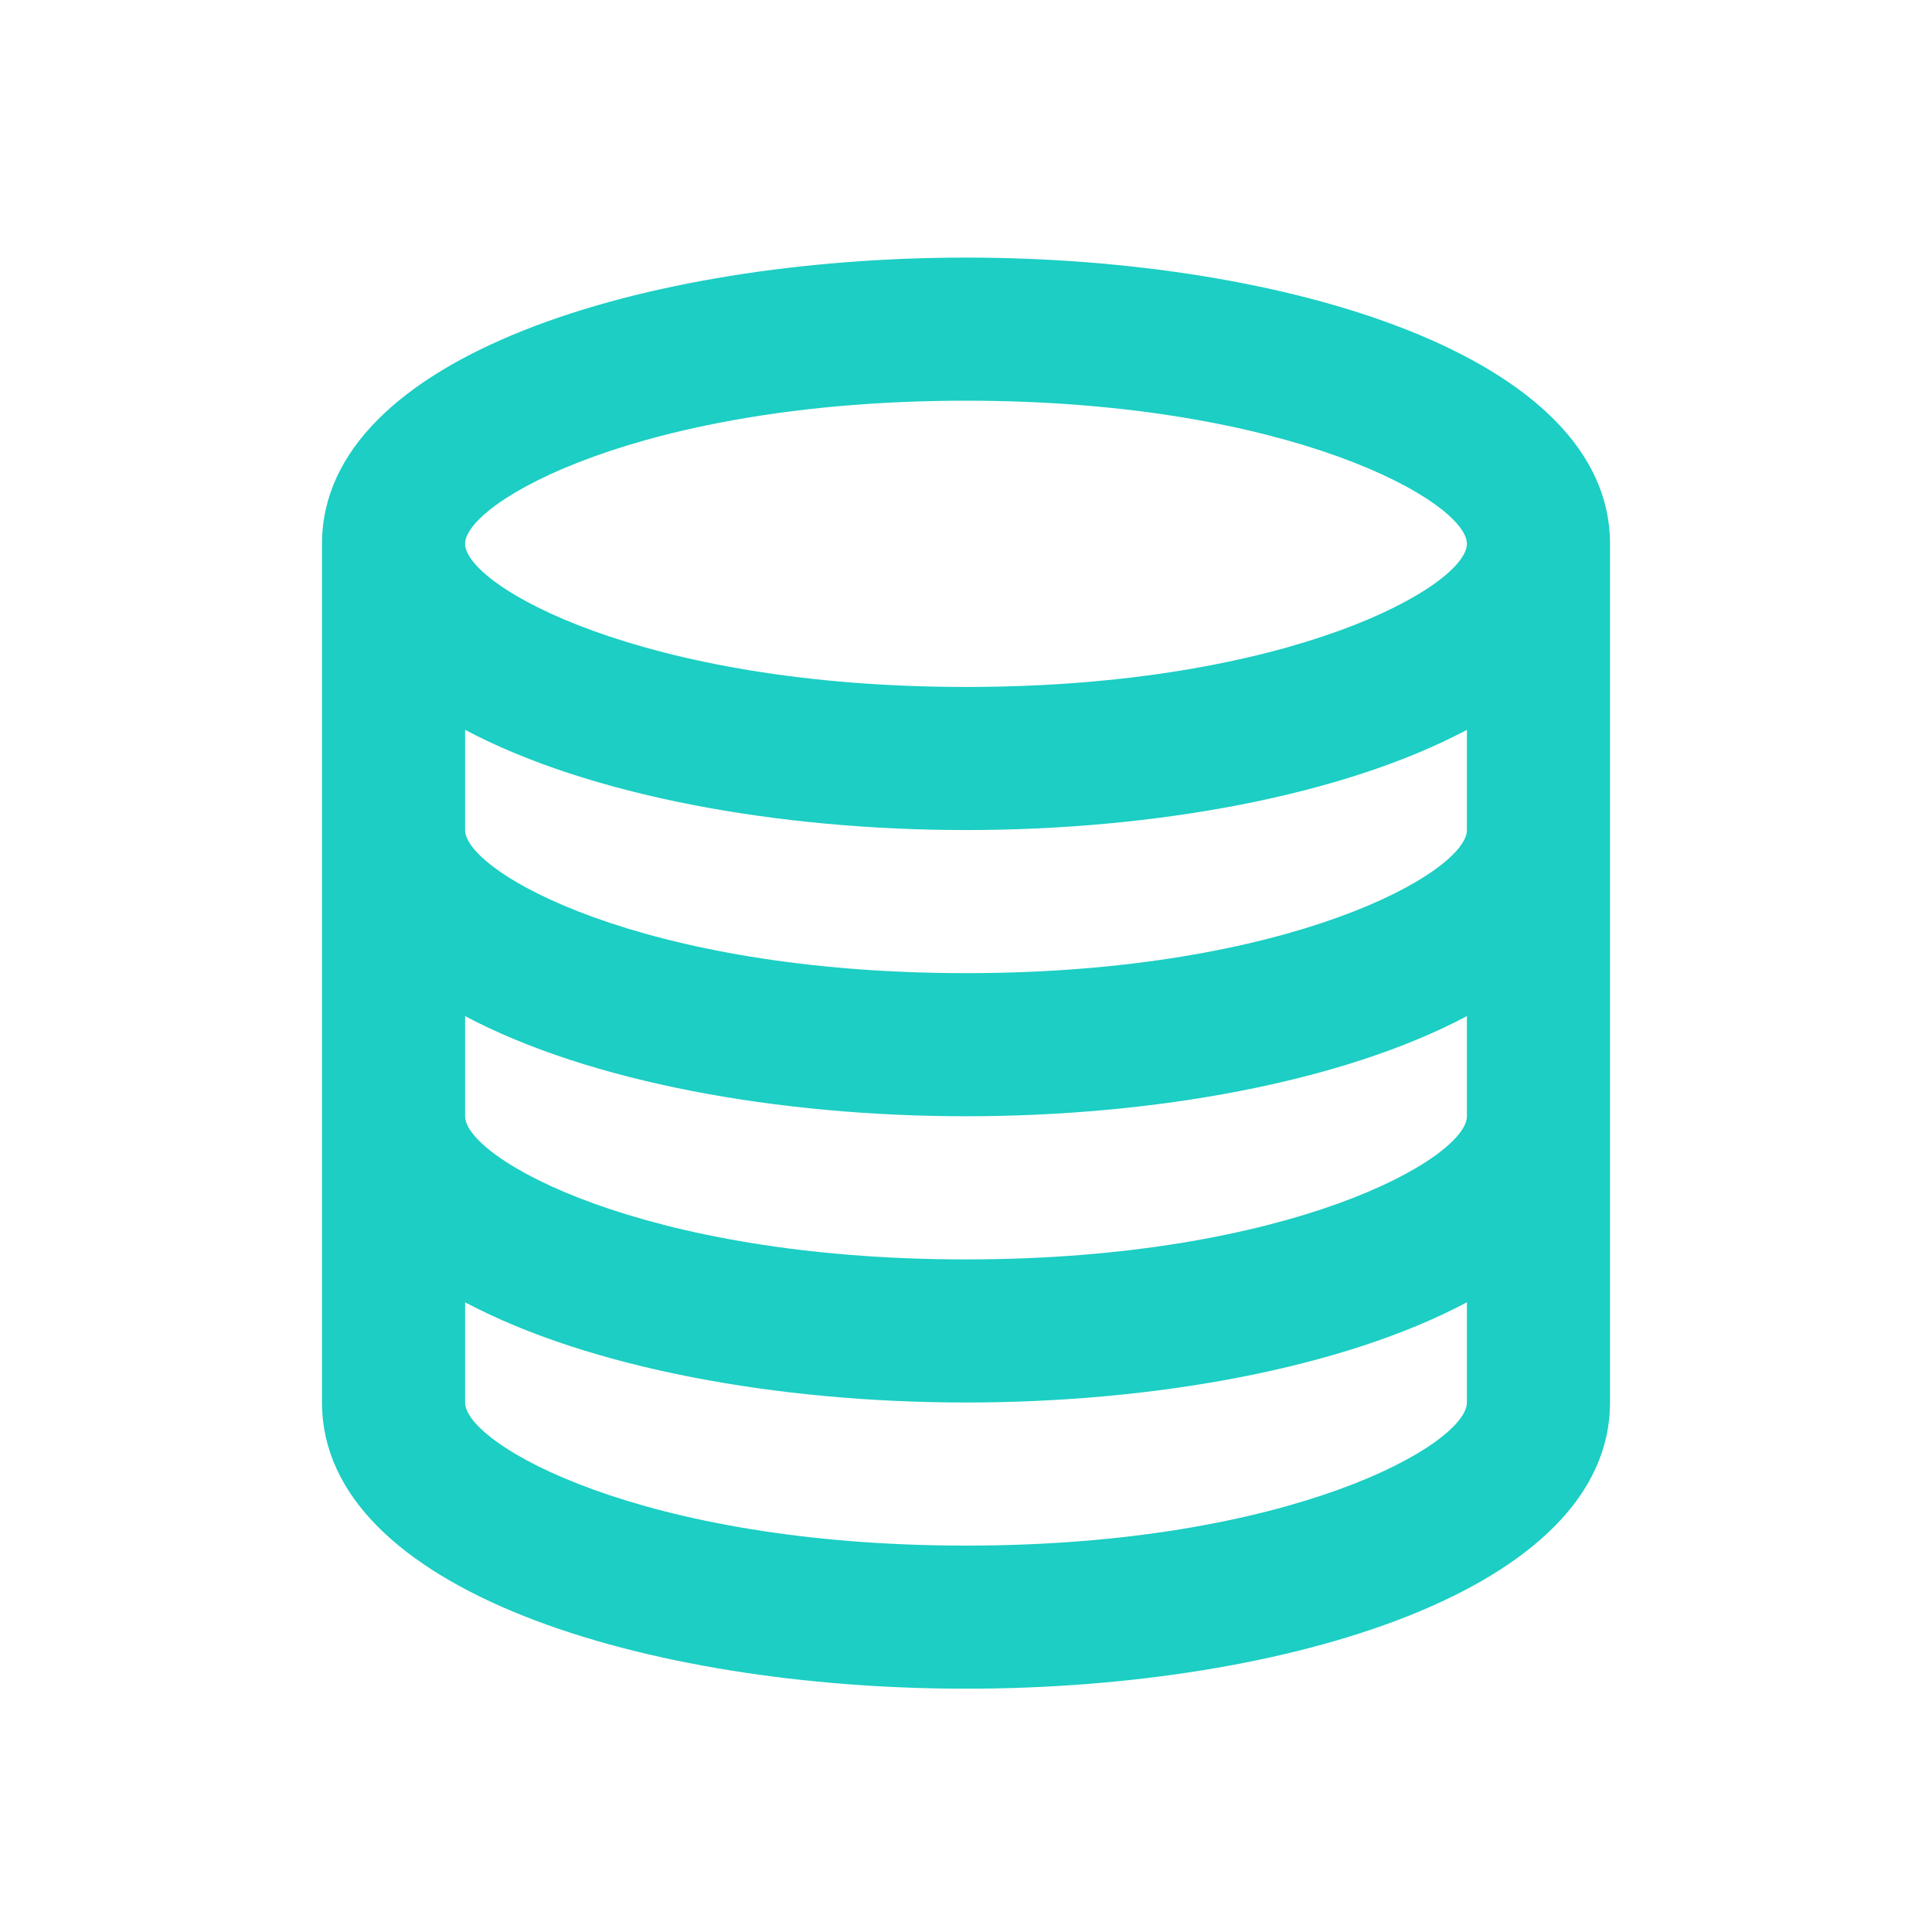 <svg width="30" height="30" viewBox="0 0 30 30" fill="none" xmlns="http://www.w3.org/2000/svg"><path d="M15 4C10.03 4 5 5.527 5 8.444v13.334c0 2.918 5.03 4.444 10 4.444s10-1.526 10-4.444V8.444C25 5.527 19.97 4 15 4zm0 2.222c5.052 0 7.778 1.577 7.778 2.222 0 .647-2.726 2.223-7.778 2.223S7.222 9.09 7.222 8.444c0-.645 2.726-2.222 7.778-2.222zM15 24c-5.052 0-7.778-1.576-7.778-2.222v-1.556c1.93 1.025 4.86 1.556 7.778 1.556 2.918 0 5.849-.53 7.778-1.556v1.556C22.778 22.424 20.052 24 15 24zm0-4.444c-5.052 0-7.778-1.577-7.778-2.223v-1.555c1.93 1.025 4.86 1.555 7.778 1.555 2.918 0 5.849-.53 7.778-1.555v1.555c0 .646-2.726 2.223-7.778 2.223zm0-4.445c-5.052 0-7.778-1.576-7.778-2.222v-1.556c1.93 1.025 4.86 1.556 7.778 1.556 2.918 0 5.849-.53 7.778-1.556v1.556c0 .646-2.726 2.222-7.778 2.222z" fill="#1CCEC3"/></svg>